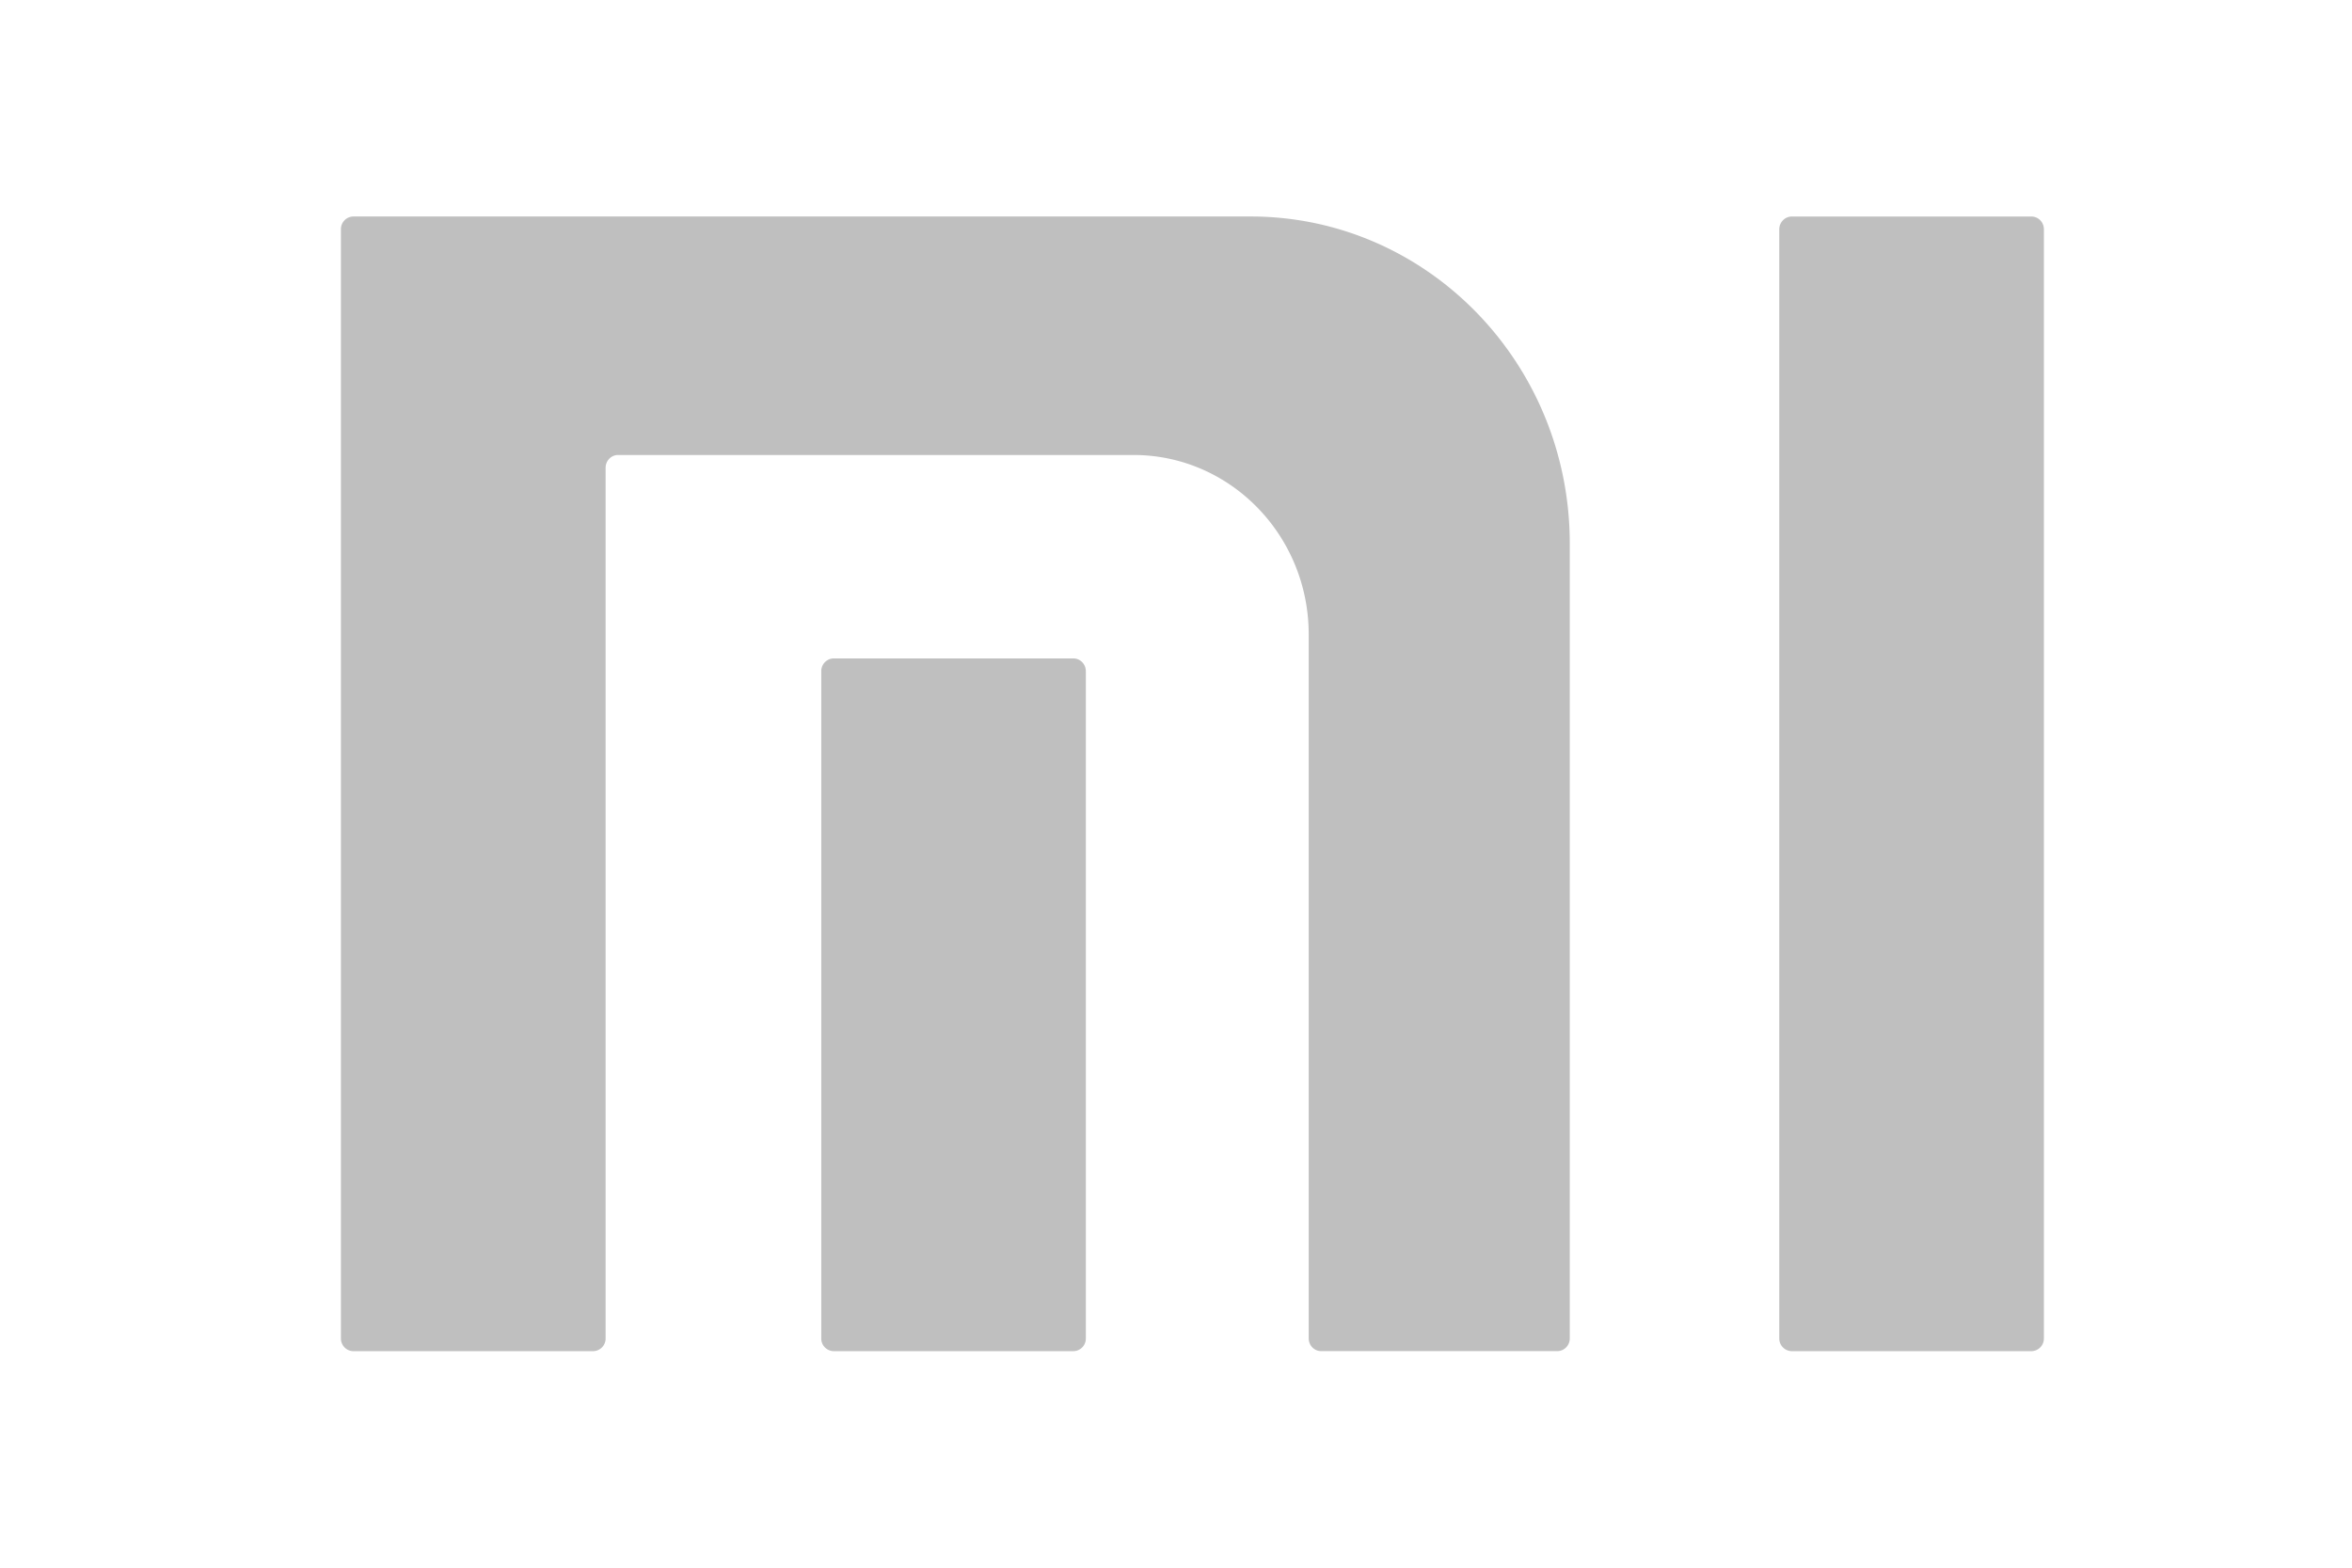 <?xml version="1.0" standalone="no"?><!DOCTYPE svg PUBLIC "-//W3C//DTD SVG 1.1//EN" "http://www.w3.org/Graphics/SVG/1.1/DTD/svg11.dtd"><svg t="1744018526751" class="icon" viewBox="0 0 1536 1024" version="1.1" xmlns="http://www.w3.org/2000/svg" p-id="2396" xmlns:xlink="http://www.w3.org/1999/xlink" width="300" height="200"><path d="M1025.154 874.26v-519.227c0-117.961-93.315-213.623-208.432-213.623H230.826A8.256 8.256 0 0 0 222.644 149.714v724.545c0 4.598 3.658 8.306 8.182 8.306h156.497a8.256 8.256 0 0 0 8.182-8.355V305.545c0-4.623 3.659-8.355 8.157-8.355H740.215c63.183 0 114.451 52.479 114.451 117.244v459.778c0 4.623 3.633 8.33 8.133 8.33h154.198c4.499 0 8.157-3.708 8.157-8.307v0.025z m-316.035-0.049a8.231 8.231 0 0 1-8.133 8.355H544.513a8.256 8.256 0 0 1-8.182-8.355V438.435c0-4.598 3.658-8.355 8.182-8.355H700.985c4.499 0 8.133 3.757 8.133 8.355v435.8-0.024m625.668 0a8.256 8.256 0 0 1-8.157 8.355H1170.206a8.281 8.281 0 0 1-8.232-8.355V149.789c0-4.623 3.683-8.355 8.232-8.355h156.423c4.524 0 8.157 3.733 8.157 8.355v724.422" fill="#bfbfbf" p-id="2397"></path></svg>